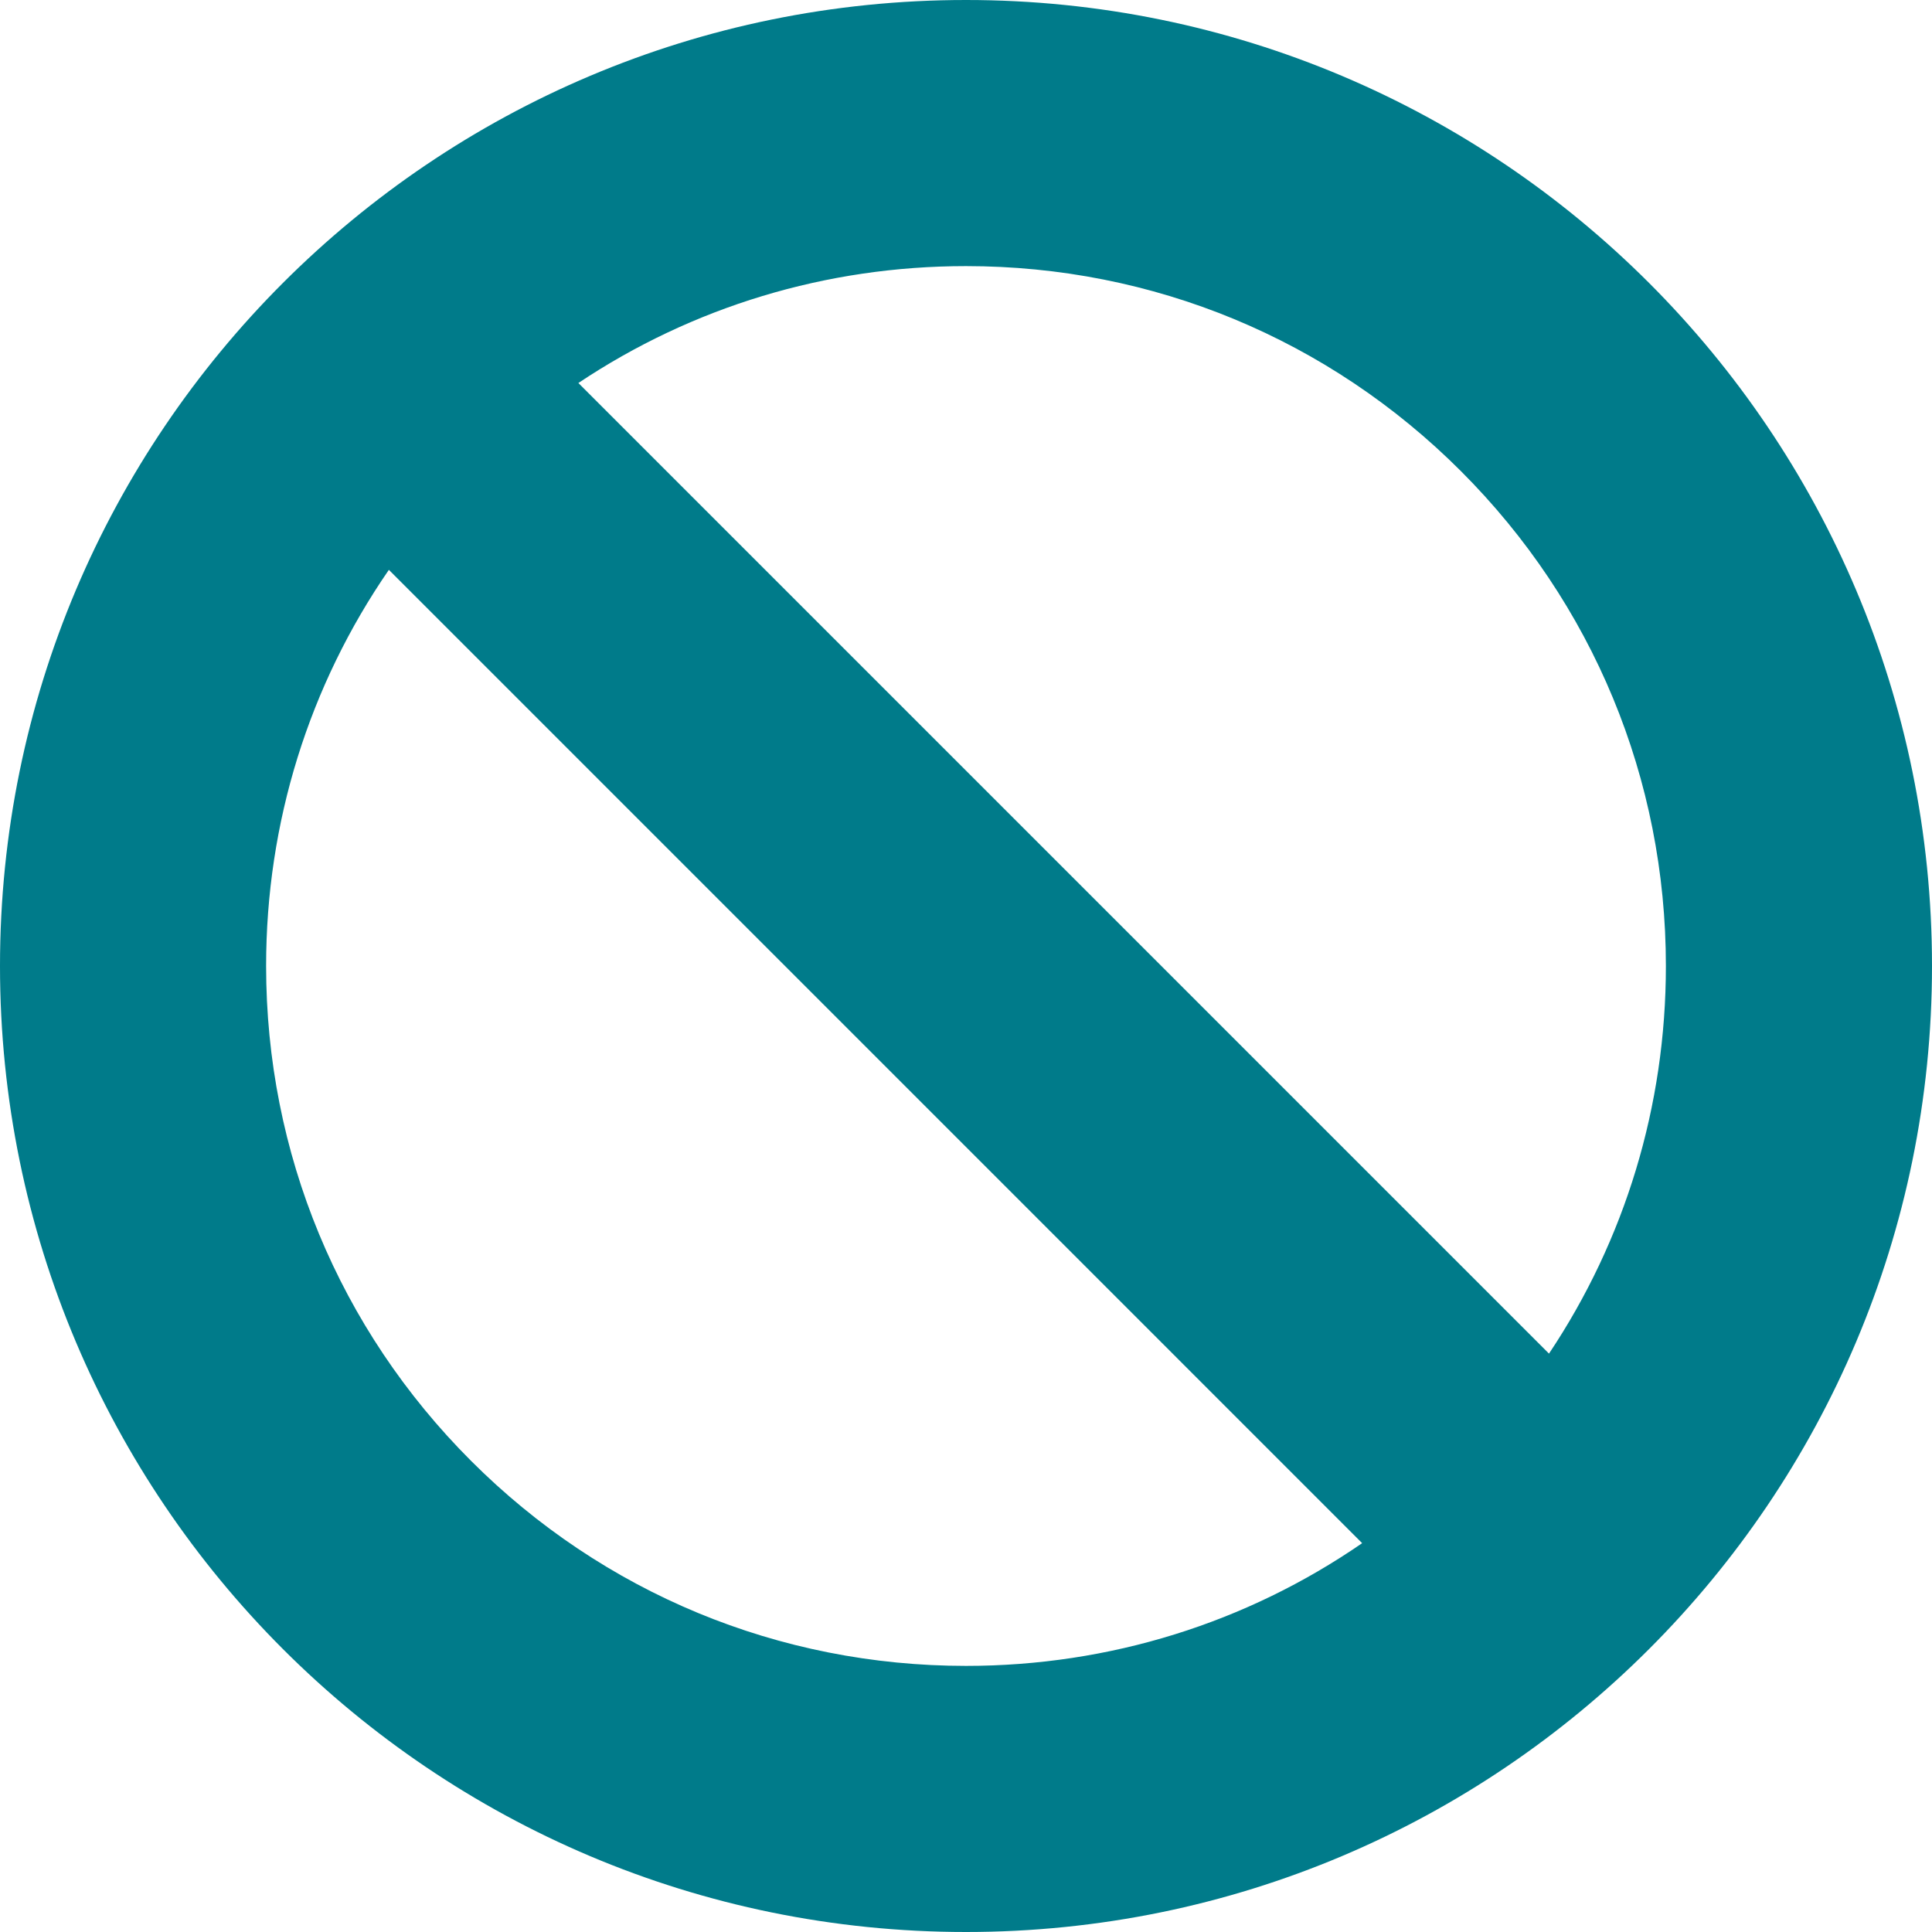 <svg width="57" height="57" viewBox="0 0 57 57" fill="none" xmlns="http://www.w3.org/2000/svg">
<path id="Vector" d="M28.5 0C12.76 0 0 12.76 0 28.5C0 44.24 12.76 57 28.5 57C44.24 57 57 44.24 57 28.5C57 12.76 44.24 0 28.5 0ZM13.899 43.101C9.999 39.201 7.851 34.016 7.851 28.5C7.851 24.265 9.119 20.225 11.473 16.812L40.188 45.528C36.775 47.881 32.735 49.149 28.5 49.149C22.984 49.149 17.799 47.001 13.899 43.101ZM45.7 39.936L17.064 11.3C20.423 9.056 24.369 7.851 28.5 7.851C34.016 7.851 39.201 9.999 43.101 13.899C47.001 17.799 49.149 22.984 49.149 28.5C49.149 32.631 47.944 36.577 45.7 39.936Z" fill="#007B8A"/>
</svg>
